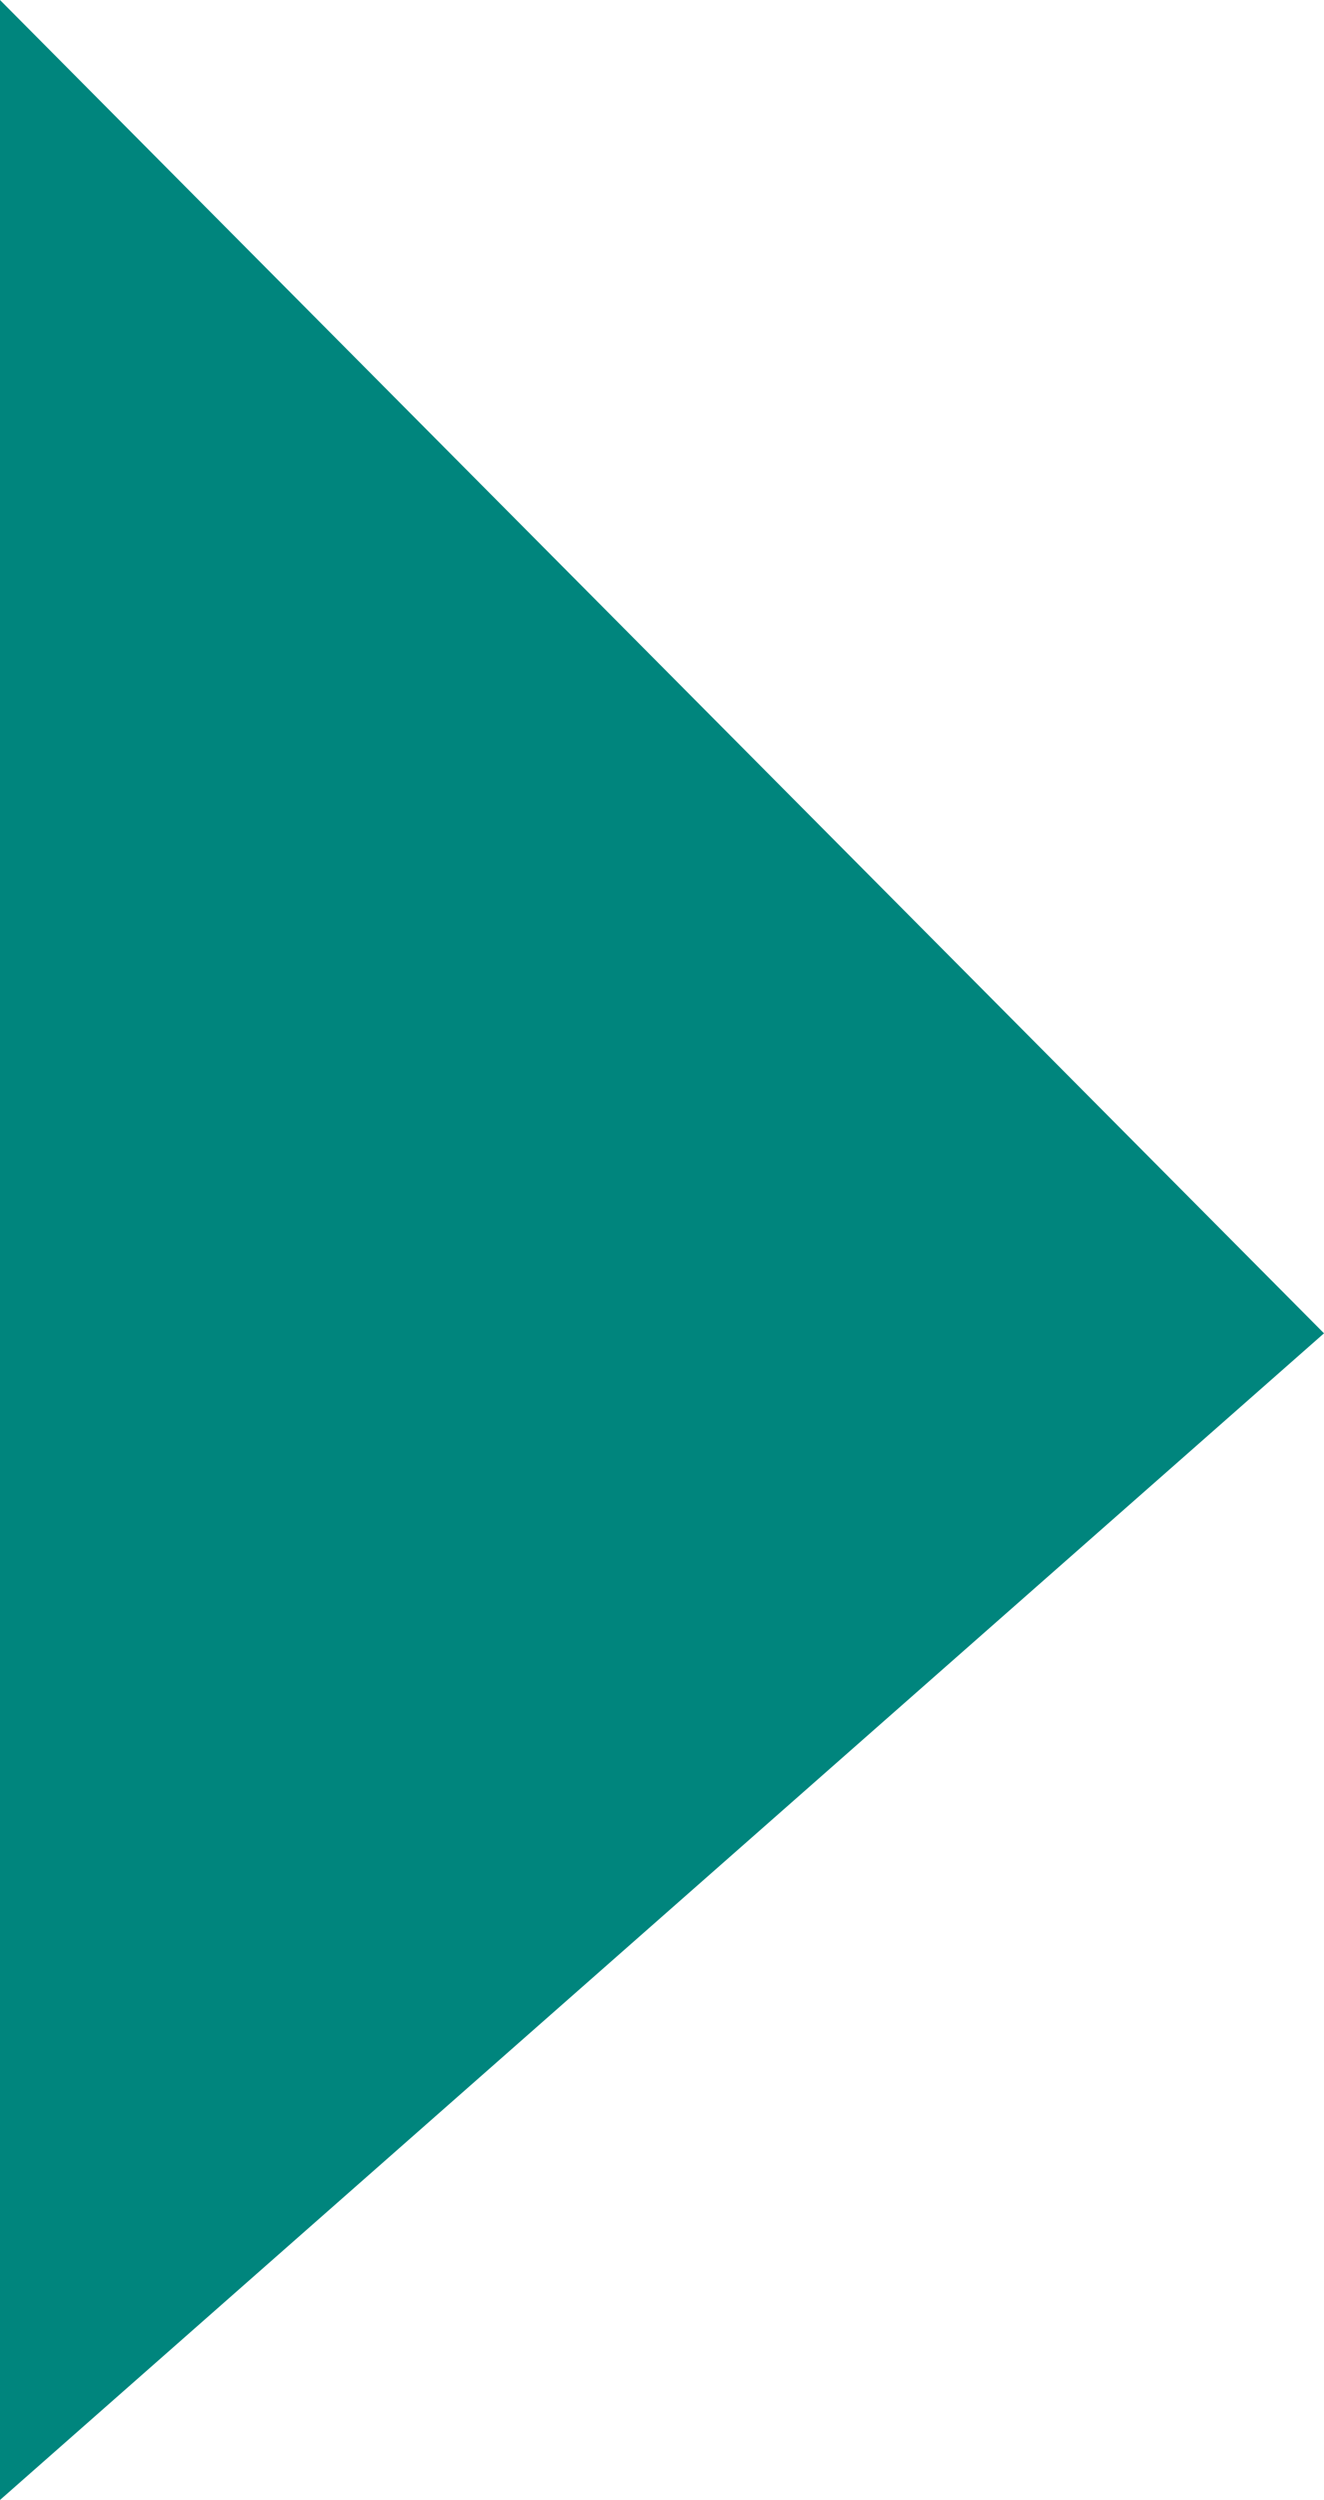 <?xml version="1.0" encoding="UTF-8"?><svg id="Layer_1" xmlns="http://www.w3.org/2000/svg" viewBox="0 0 15.89 30"><defs><style>.cls-1{fill:#00857D;}</style></defs><path id="Path_1384" class="cls-1" d="M15.89,16L0,30V0L15.89,16Z"/></svg>